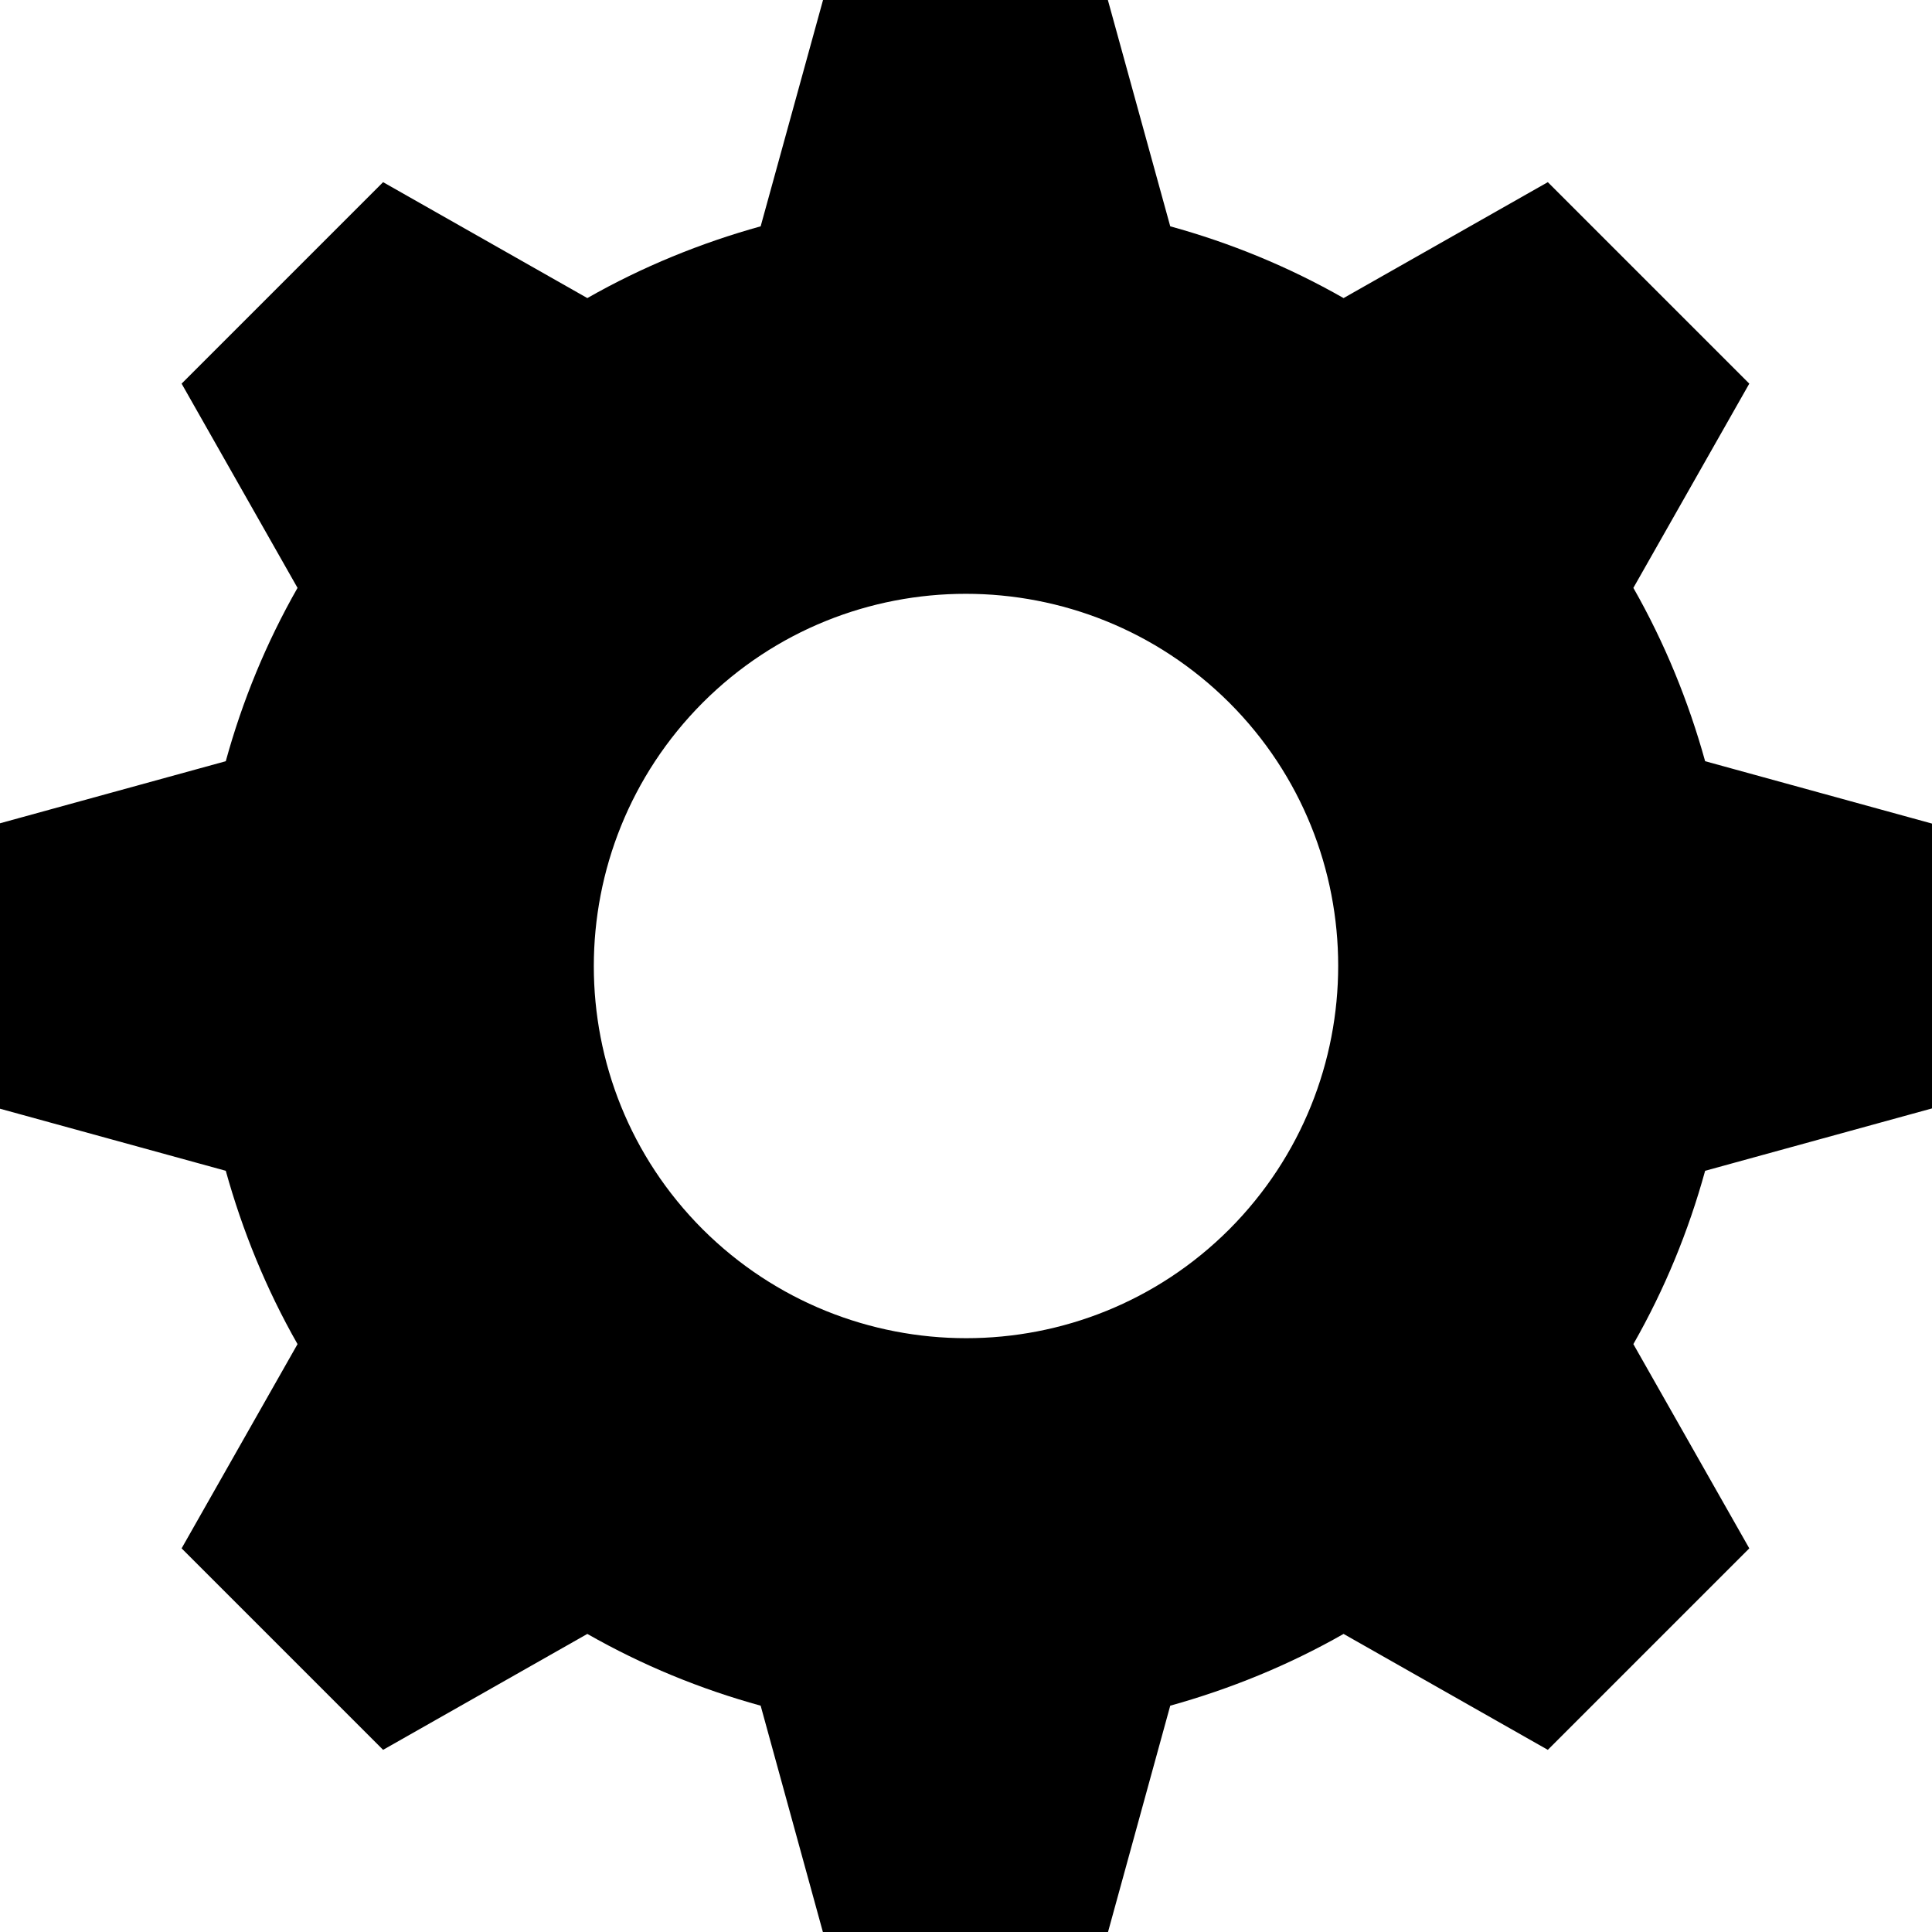 <?xml version="1.0" encoding="UTF-8"?>
<svg id="Layer_2" data-name="Layer 2" xmlns="http://www.w3.org/2000/svg" viewBox="0 0 35 35">
  <g id="Layer_1-2" data-name="Layer 1">
    <path d="M35,20.08v-5.16l-4.11-1.13c-.3-1.08-.73-2.14-1.3-3.14l2.1-3.7-3.65-3.65-3.7,2.1c-1-.57-2.05-1-3.14-1.3l-1.13-4.1h-5.16l-1.13,4.1c-1.08.3-2.14.73-3.14,1.3l-3.7-2.1-3.65,3.65,2.1,3.7c-.57,1-1,2.05-1.3,3.14l-4.11,1.13v5.16l4.11,1.13c.3,1.08.73,2.14,1.3,3.14l-2.1,3.7,3.65,3.65,3.7-2.1c1,.57,2.05,1,3.14,1.3l1.13,4.11h5.16l1.13-4.11c1.08-.3,2.14-.73,3.14-1.3l3.7,2.1,3.65-3.65-2.1-3.7c.57-1,1-2.05,1.3-3.14l4.11-1.13ZM22.27,22.27c-2.63,2.63-6.9,2.63-9.54,0-2.63-2.63-2.63-6.9,0-9.54,2.63-2.63,6.9-2.63,9.54,0,2.63,2.63,2.63,6.9,0,9.54Z"/>
  </g>
</svg>